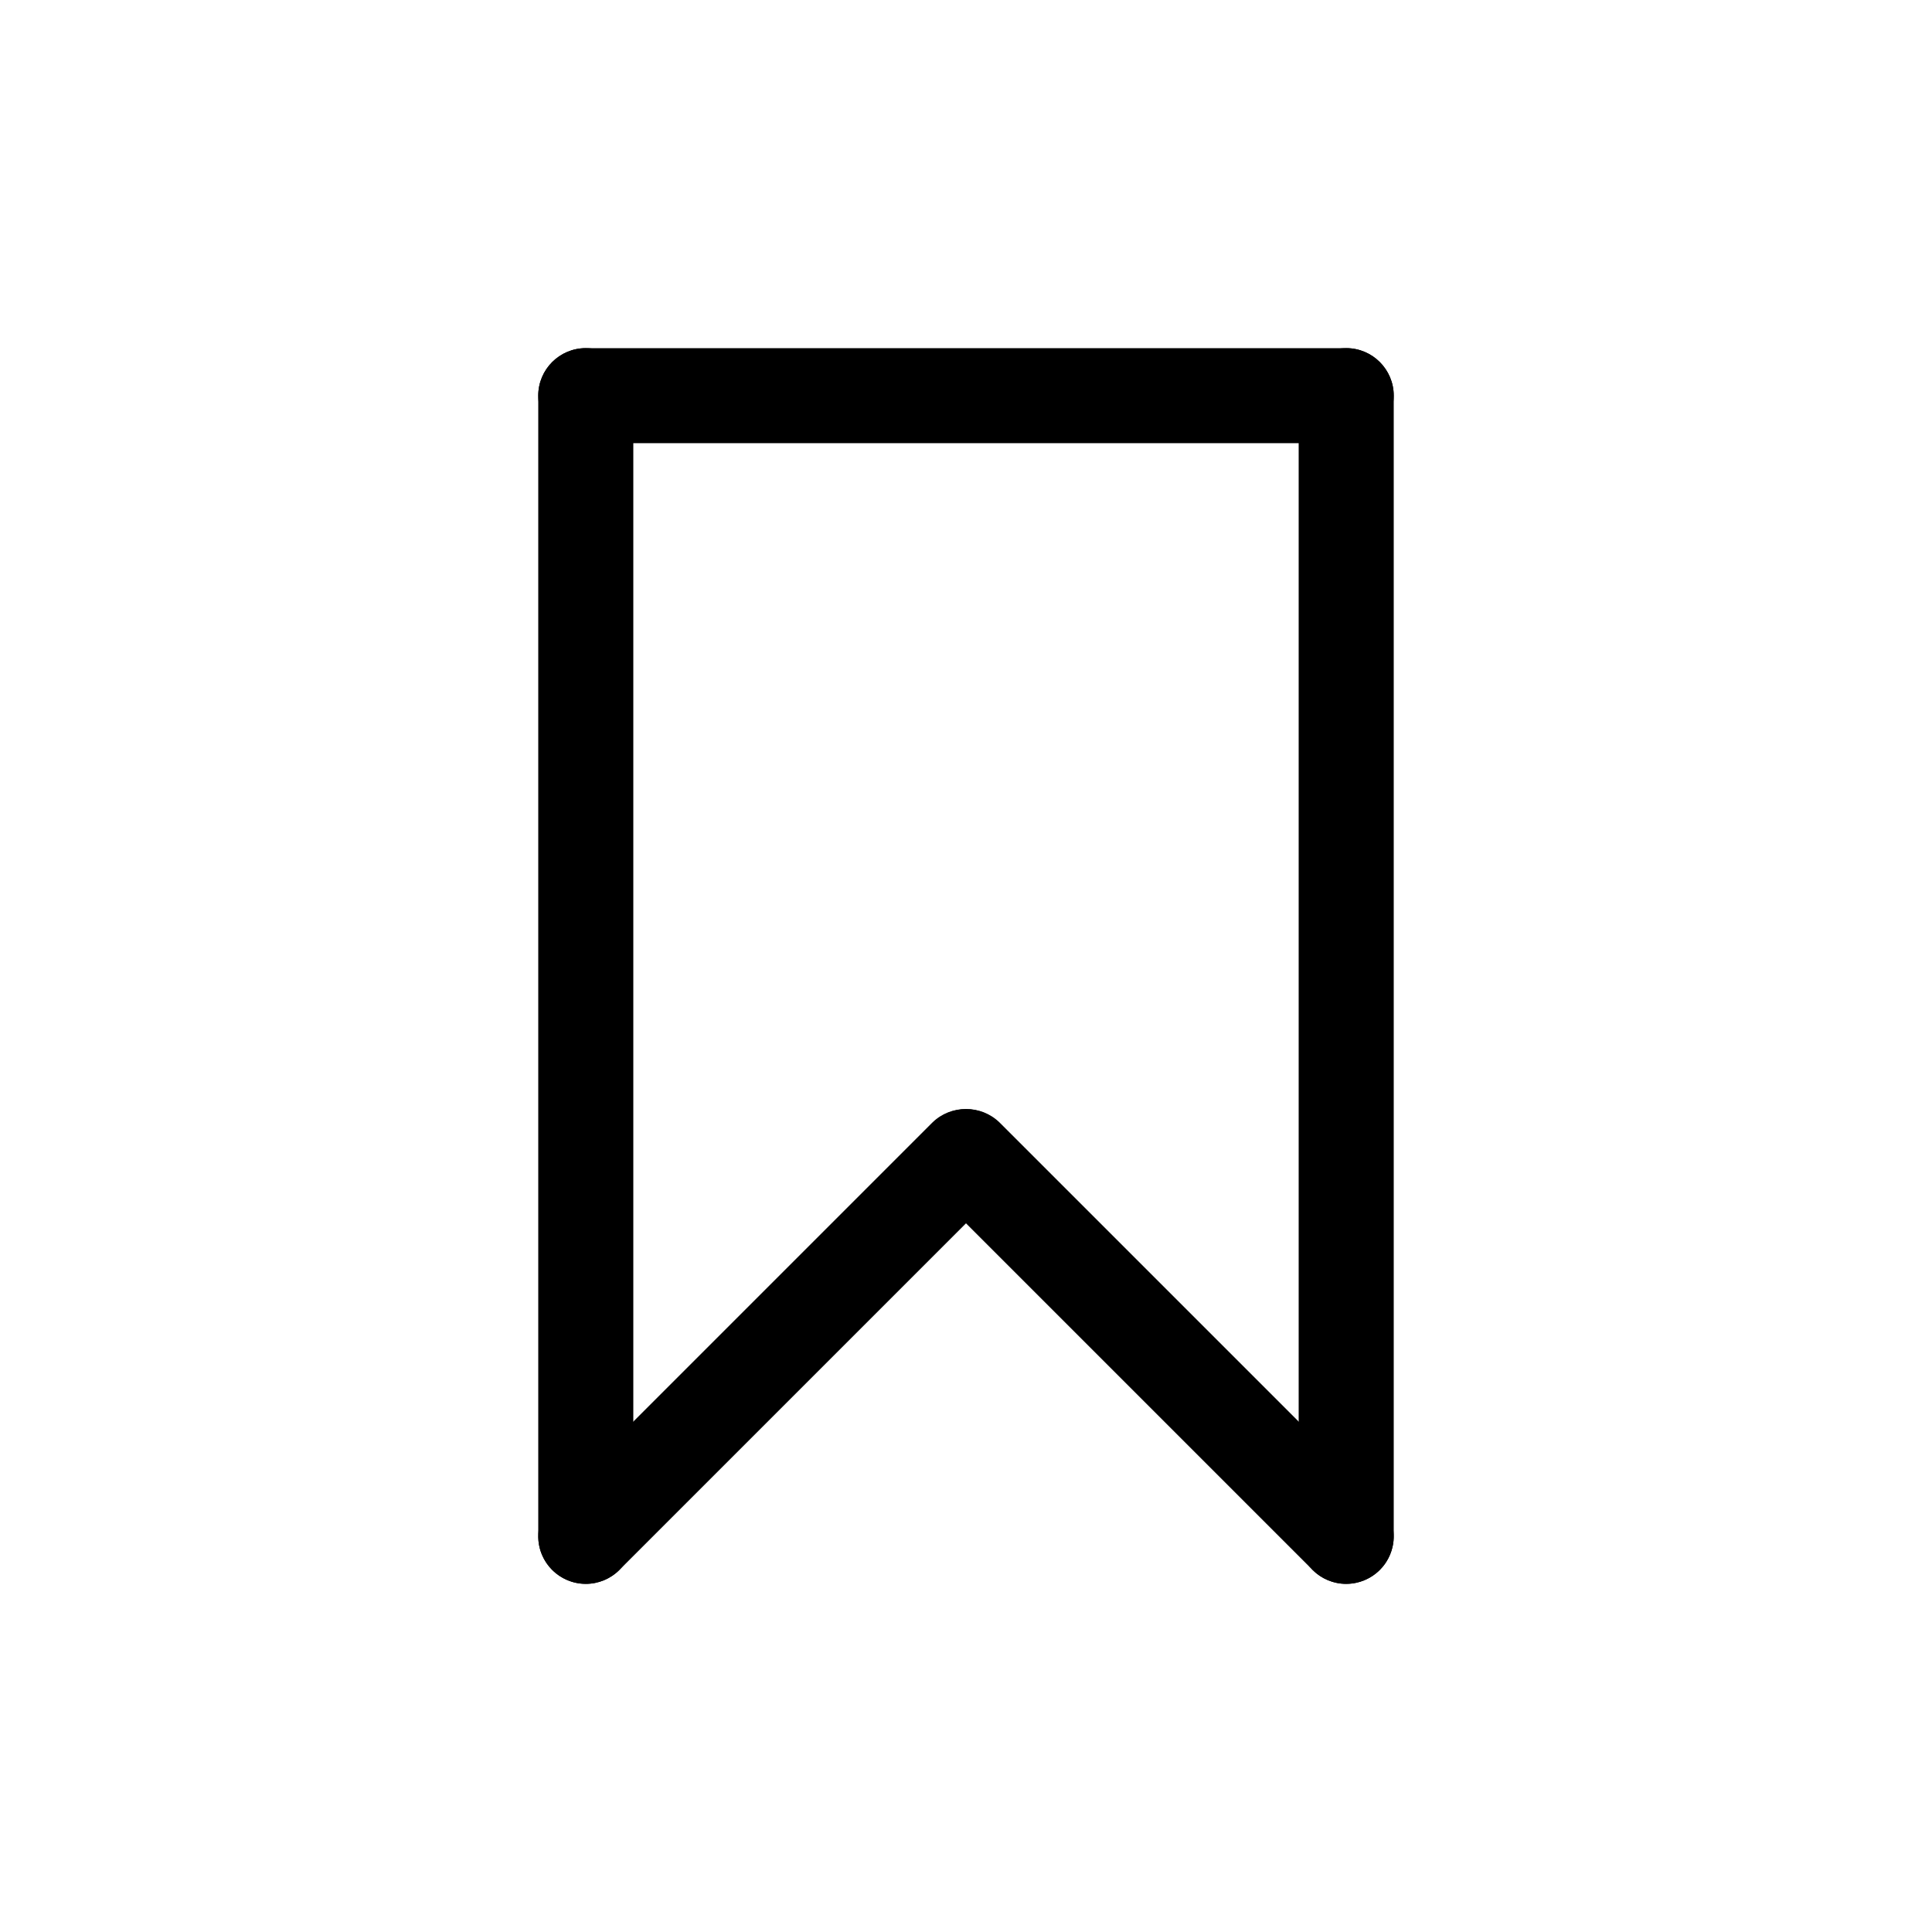 <?xml version="1.0" encoding="UTF-8"?>
<!-- Uploaded to: SVG Repo, www.svgrepo.com, Generator: SVG Repo Mixer Tools -->
<svg fill="#000000" width="800px" height="800px" version="1.1" viewBox="144 144 512 512" xmlns="http://www.w3.org/2000/svg">
 <g>
  <path d="m299.24 563.74c-6.957 0-12.598-5.641-12.598-12.598v-302.29c0-6.957 5.641-12.594 12.598-12.594 6.953 0 12.594 5.637 12.594 12.594v302.29c0 3.34-1.328 6.543-3.688 8.906-2.363 2.363-5.566 3.691-8.906 3.691z"/>
  <path d="m500.76 261.45h-201.52c-6.957 0-12.598-5.637-12.598-12.594s5.641-12.594 12.598-12.594h201.52c6.953 0 12.594 5.637 12.594 12.594s-5.641 12.594-12.594 12.594z"/>
  <path d="m500.76 563.74c-6.957 0-12.598-5.641-12.598-12.598v-302.29c0-6.957 5.641-12.594 12.598-12.594 6.953 0 12.594 5.637 12.594 12.594v302.29c0 3.34-1.328 6.543-3.688 8.906-2.363 2.363-5.566 3.691-8.906 3.691z"/>
  <path d="m500.76 563.74c-3.344 0.004-6.547-1.324-8.906-3.691l-100.76-100.76c-4.805-4.938-4.75-12.82 0.121-17.691 4.871-4.867 12.75-4.922 17.688-0.121l100.76 100.76c3.602 3.606 4.68 9.02 2.731 13.727-1.949 4.707-6.539 7.773-11.633 7.777z"/>
  <path d="m299.24 563.74c-5.094-0.004-9.688-3.07-11.637-7.777-1.949-4.707-0.871-10.121 2.731-13.727l100.76-100.76c4.938-4.801 12.816-4.746 17.688 0.121 4.871 4.871 4.926 12.754 0.121 17.691l-100.76 100.76c-2.359 2.367-5.562 3.695-8.902 3.691z"/>
 </g>
</svg>